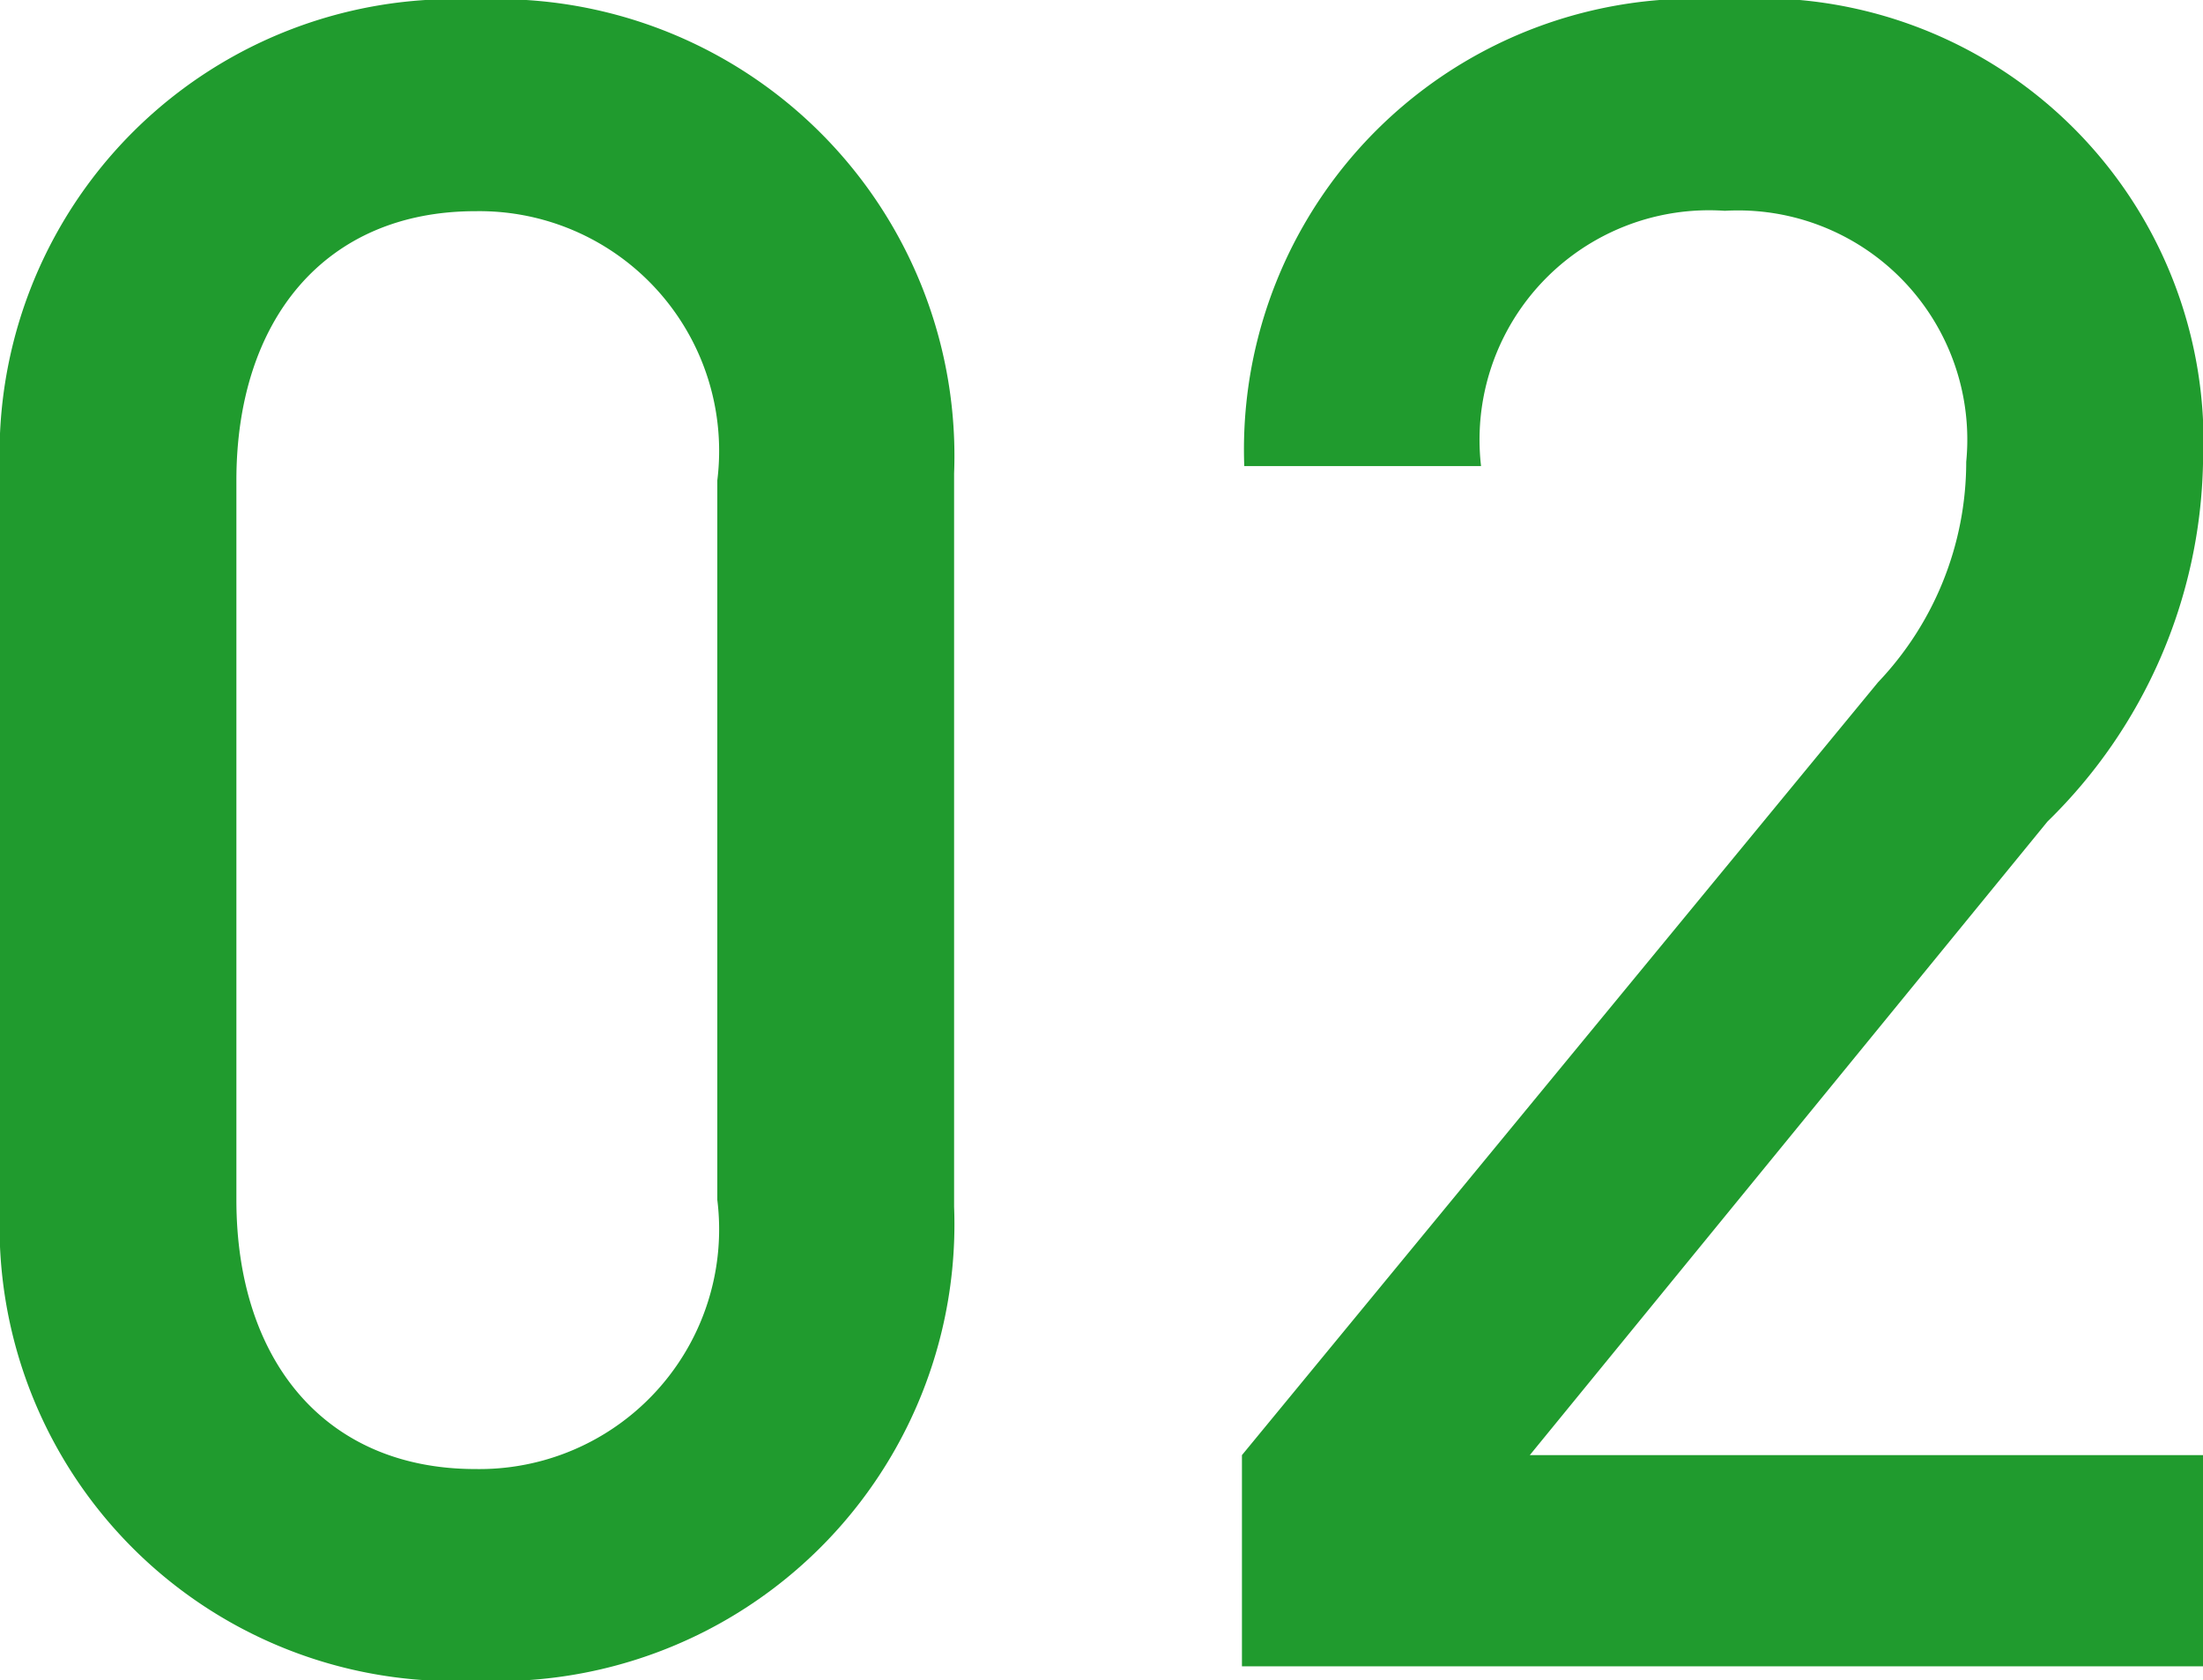 <svg xmlns="http://www.w3.org/2000/svg" width="22.776" height="17.376" viewBox="0 0 22.776 17.376">
  <path id="パス_222" data-name="パス 222" d="M-1.464-4.752v-7.584a4.724,4.724,0,0,0-4.944-4.9,4.7,4.7,0,0,0-4.92,4.9v7.584a4.7,4.7,0,0,0,4.92,4.9A4.724,4.724,0,0,0-1.464-4.752Zm-2.448-.072a2.479,2.479,0,0,1-2.5,2.784c-1.56,0-2.472-1.128-2.472-2.784v-7.44c0-1.656.912-2.784,2.472-2.784a2.479,2.479,0,0,1,2.5,2.784ZM11.448,0V-2.184H4.488L9.84-8.736a5.325,5.325,0,0,0,1.608-3.7,4.586,4.586,0,0,0-4.944-4.8,4.662,4.662,0,0,0-4.968,4.824H3.984a2.373,2.373,0,0,1,2.52-2.64A2.37,2.37,0,0,1,9-12.456a3.308,3.308,0,0,1-.912,2.28L1.512-2.184V0Z" transform="translate(11.328 17.232)" fill="#209b2e"/>
</svg>
